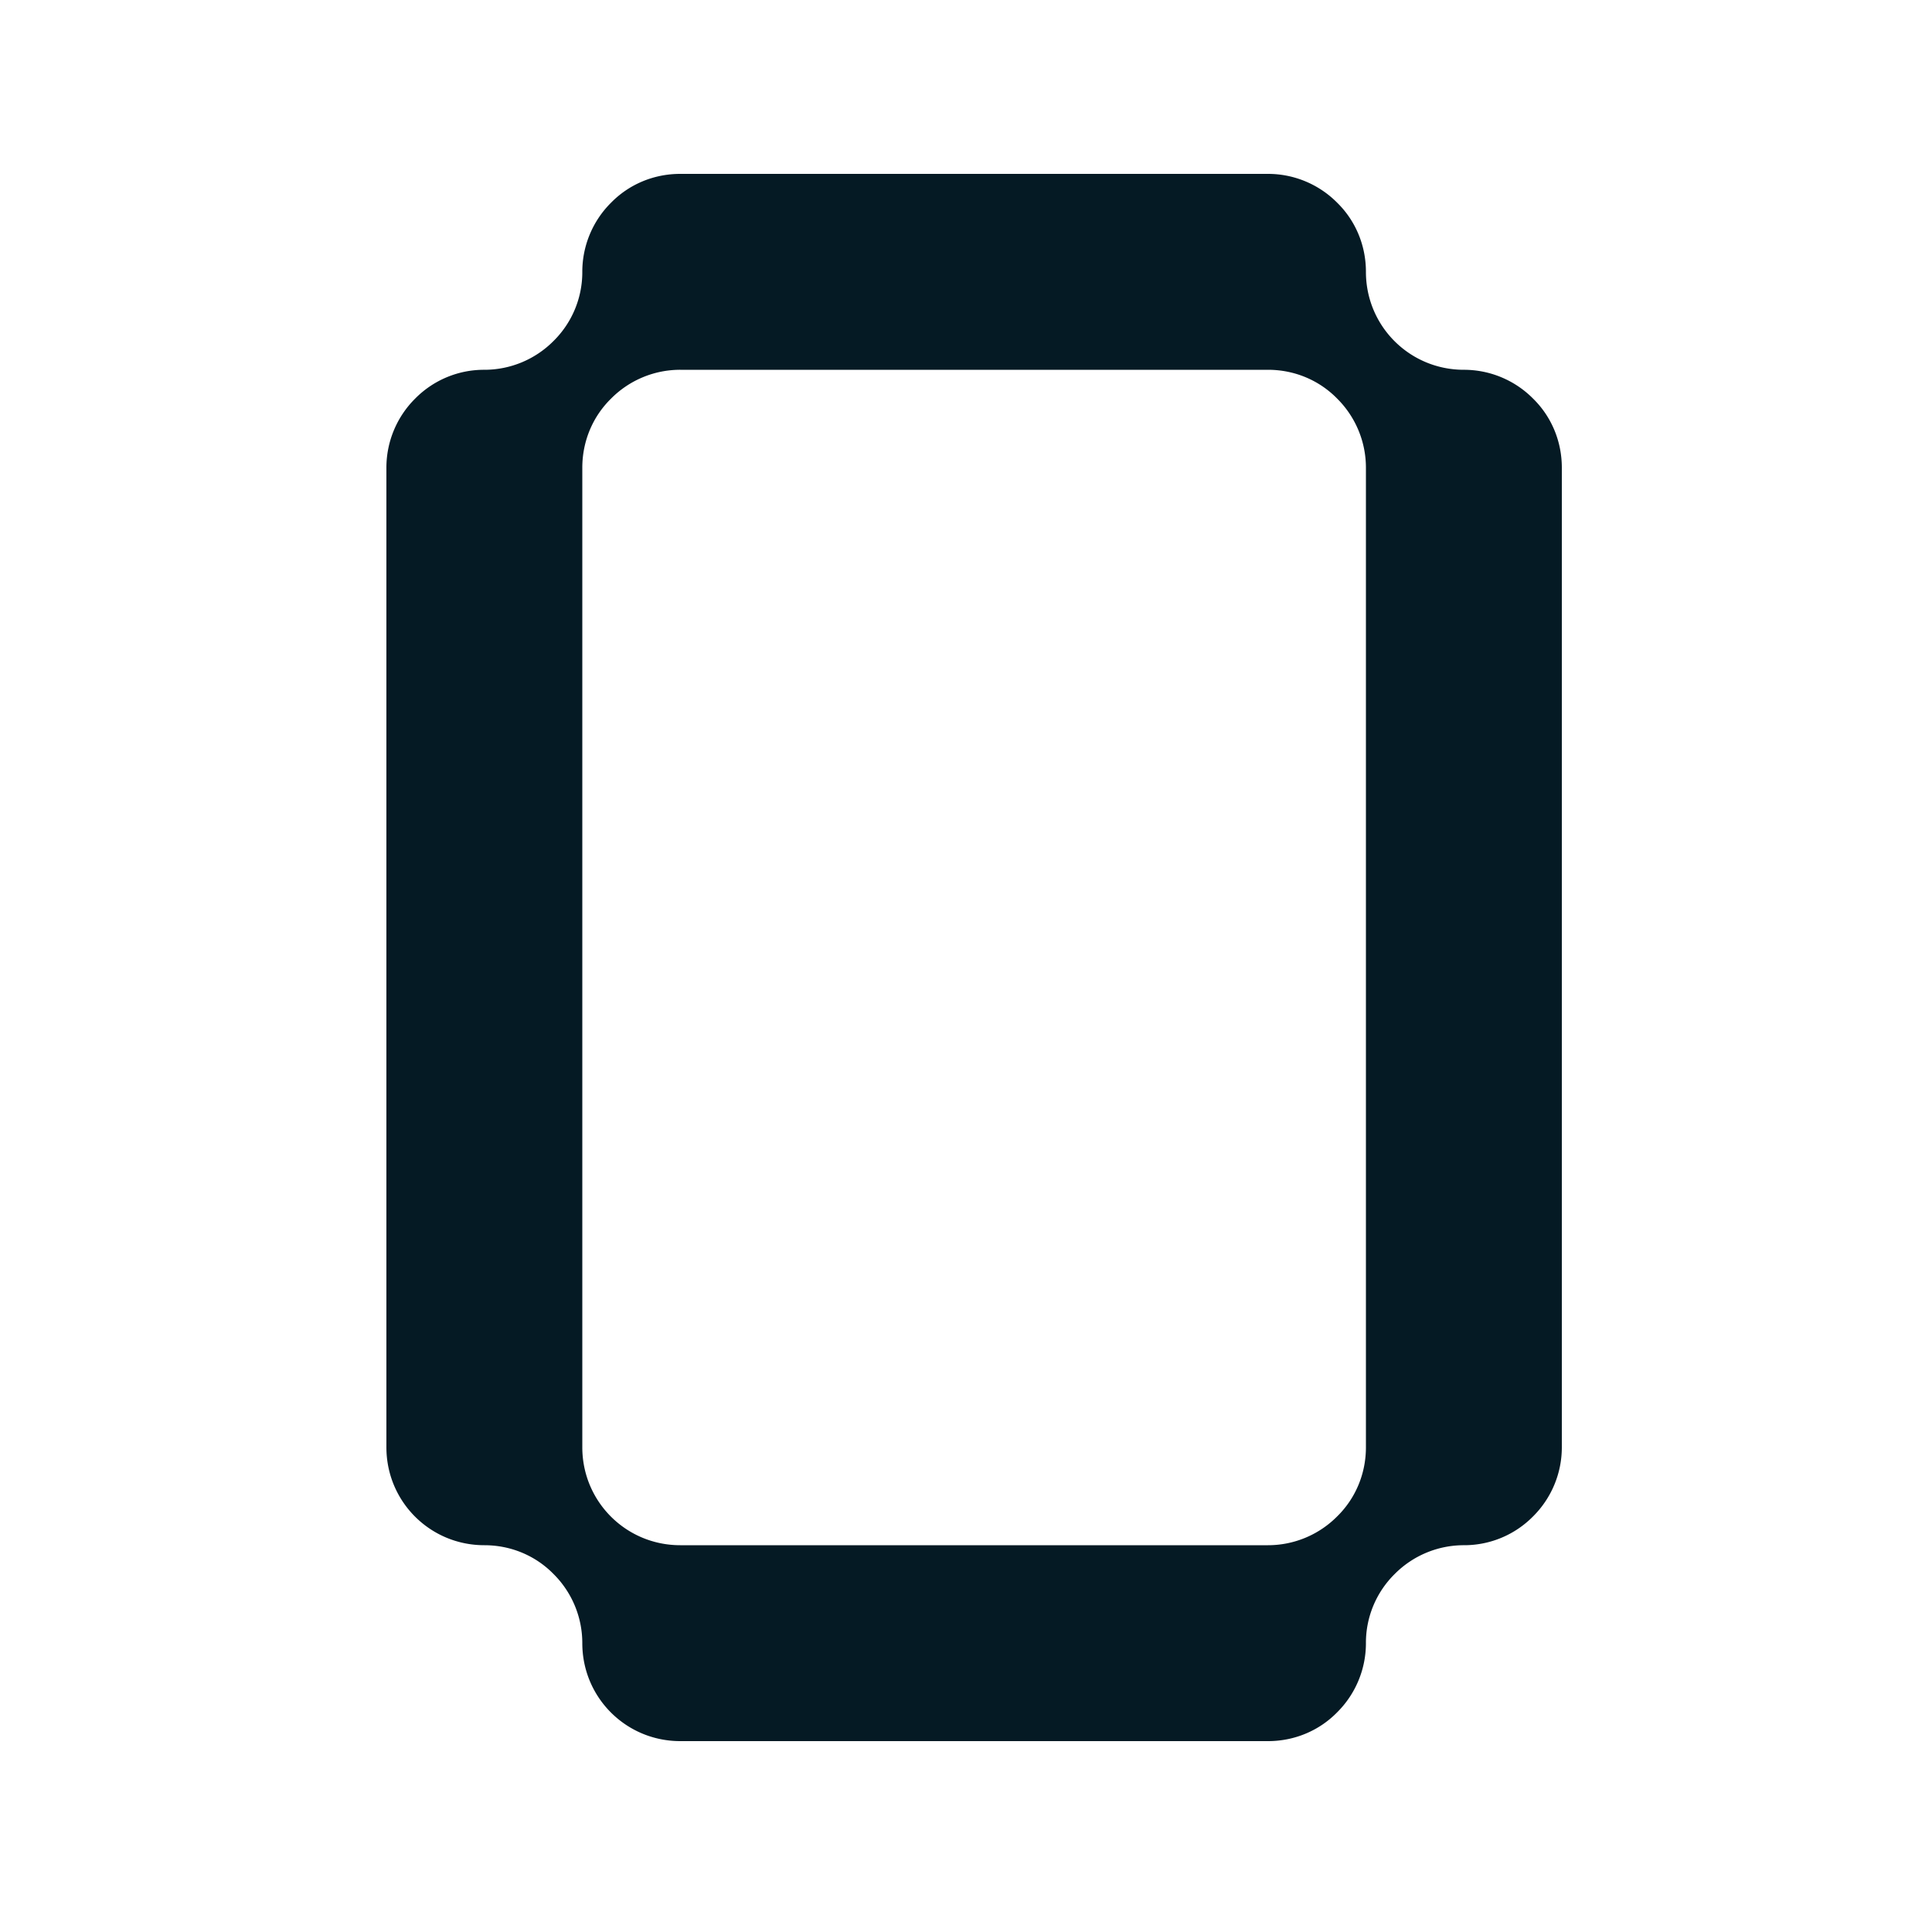 <svg xmlns="http://www.w3.org/2000/svg" width="100" height="100" fill="none"><path fill="#051A24" d="M79.35 20.63a5.04 5.04 0 0 0-3.58-1.49c-2.81 0-5.07-2.26-5.07-5.07 0-1.4-.56-2.67-1.49-3.58A5.041 5.041 0 0 0 65.63 9H35.21c-1.4 0-2.67.56-3.58 1.49a5.04 5.04 0 0 0-1.49 3.58 5 5 0 0 1-1.49 3.58 5.04 5.04 0 0 1-3.58 1.49 5 5 0 0 0-3.58 1.49A5.04 5.04 0 0 0 20 24.21v50.7c0 2.81 2.26 5.07 5.07 5.07 1.4 0 2.67.56 3.58 1.49a5.04 5.04 0 0 1 1.49 3.58c0 2.81 2.26 5.07 5.07 5.07h30.42c1.4 0 2.67-.56 3.58-1.49a5.04 5.04 0 0 0 1.49-3.58 5 5 0 0 1 1.49-3.58 5.04 5.04 0 0 1 3.58-1.49 5 5 0 0 0 3.58-1.49 5.04 5.04 0 0 0 1.49-3.58v-50.7c0-1.4-.56-2.67-1.49-3.58ZM70.7 74.91c0 1.4-.56 2.67-1.49 3.58a5.04 5.04 0 0 1-3.58 1.49H35.21c-2.81 0-5.07-2.26-5.07-5.07v-50.7c0-1.4.56-2.67 1.49-3.58a5.04 5.04 0 0 1 3.58-1.49h30.42c1.4 0 2.67.56 3.58 1.49a5.04 5.04 0 0 1 1.49 3.58v50.7Z"/></svg>
